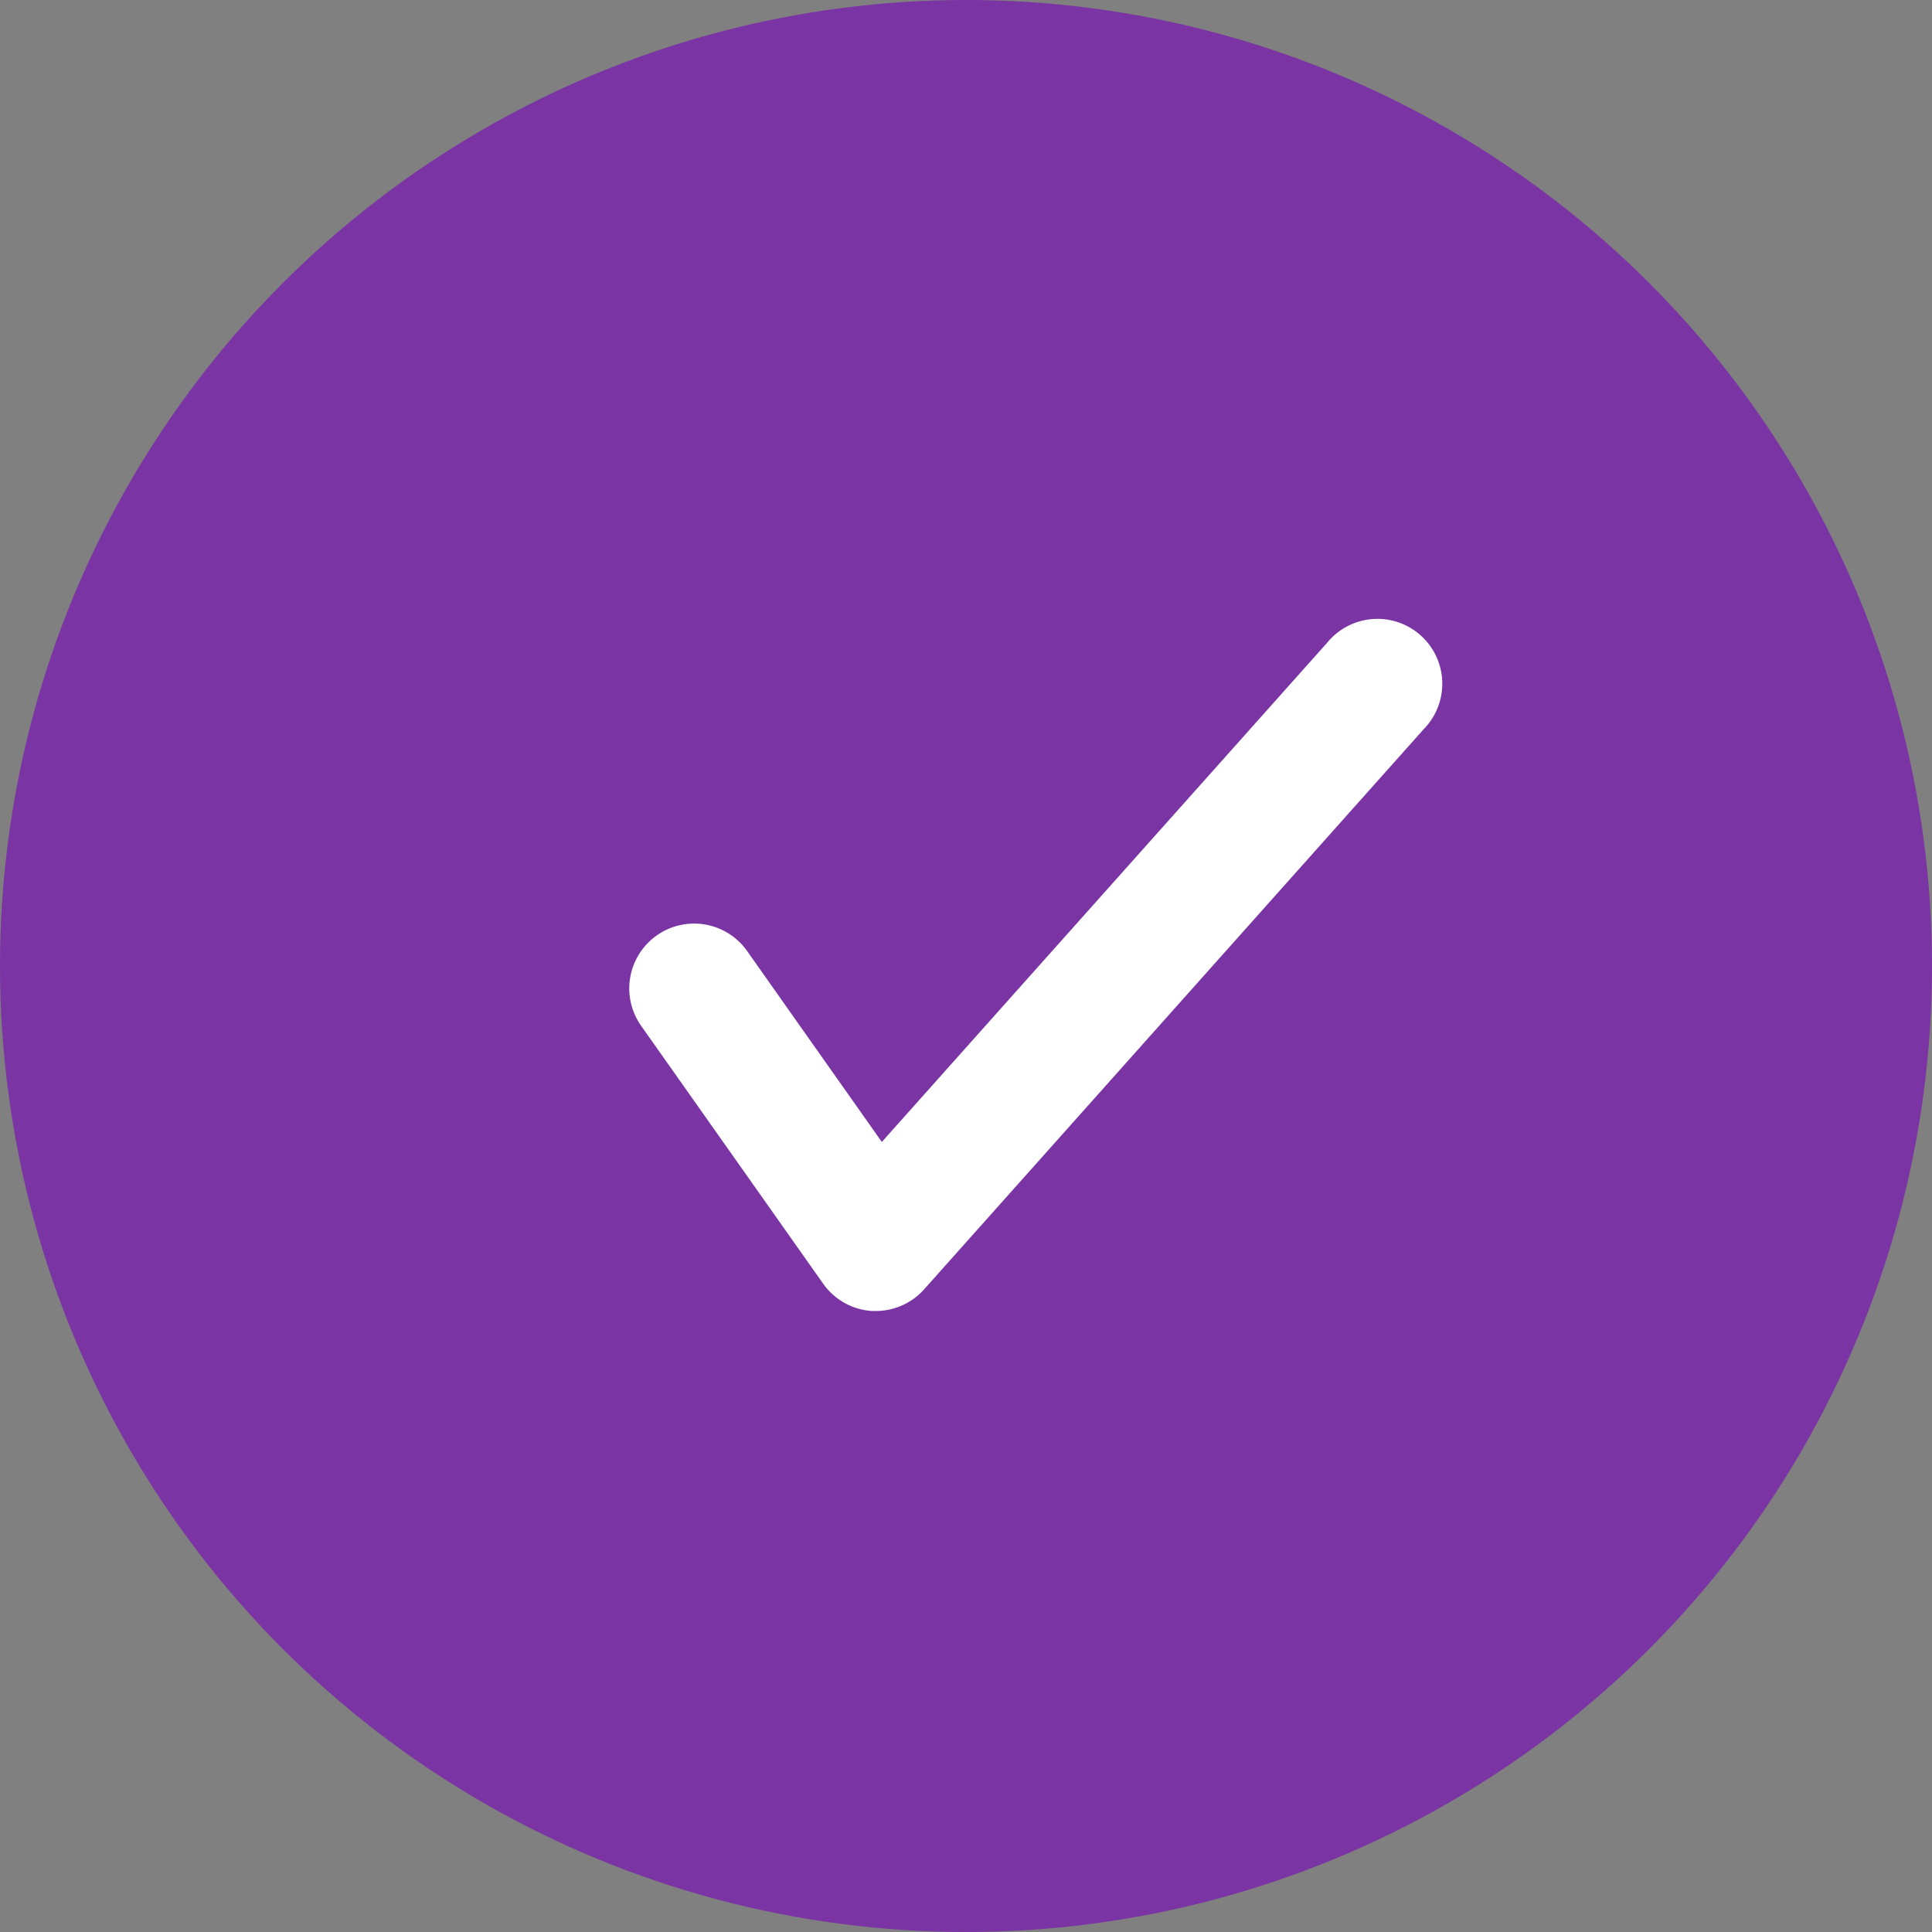 <svg id="compare-yes" xmlns="http://www.w3.org/2000/svg" width="28" height="28" viewBox="0 0 28 28">
  <rect x="0" y="0" width="28" height="28" fill="#808080" stroke="none"/>
  <circle id="Ellipse_27" data-name="Ellipse 27" cx="14" cy="14" r="14" fill="#7a34a3"/>
  <path id="Path_696" data-name="Path 696" d="M8198.572,12393.23l-.054,0a.938.938,0,0,1-.715-.4l-2.633-3.73a.94.94,0,1,1,1.536-1.084l1.95,2.764,6.455-7.236a.94.94,0,1,1,1.4,1.252l-7.241,8.119A.941.941,0,0,1,8198.572,12393.23Z" transform="translate(-8185.876 -12374.23)" fill="#fff"/>
</svg>
